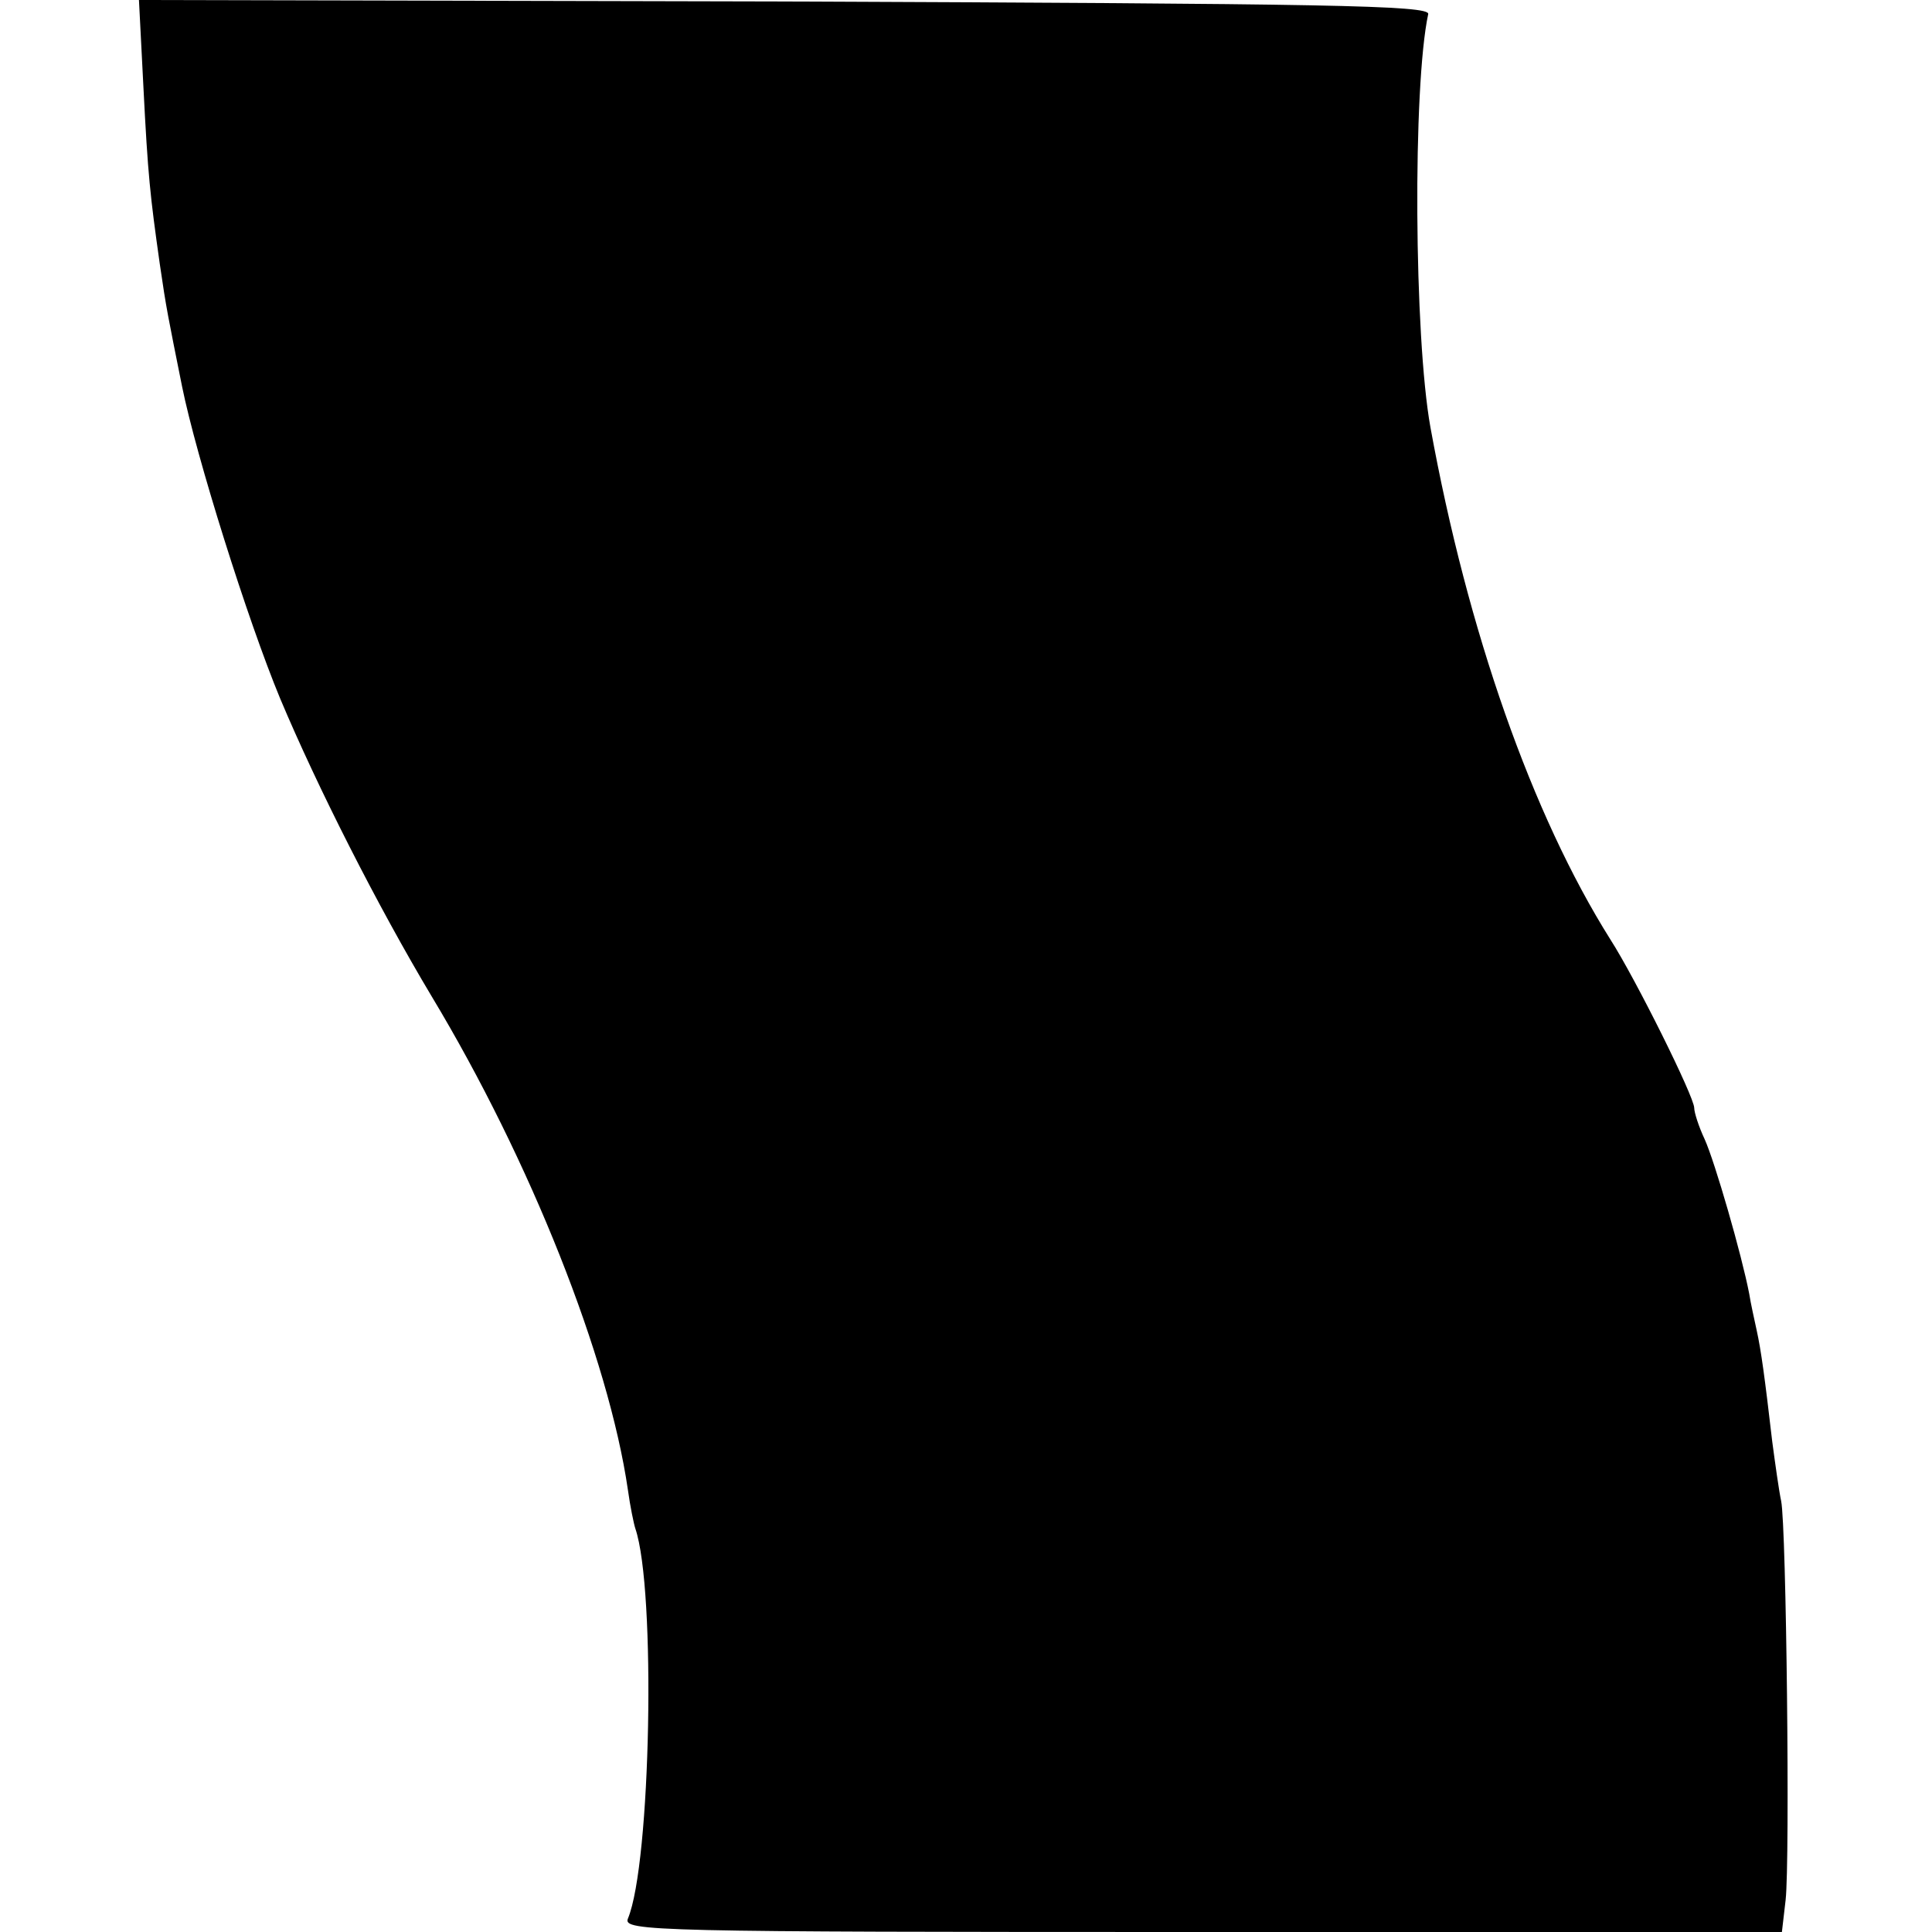 <svg version="1" xmlns="http://www.w3.org/2000/svg" width="346.667" height="346.667" viewBox="0 0 260 260"><path d="M19.3 11.7c.6 11.9.9 14.6 2.2 23.8.9 6.2 1.1 7 3 16.5 1.9 9.4 8.8 31.4 13.2 42 5 11.9 13.1 27.9 20.4 40.1 13.3 22.1 23.8 48.6 26.4 66.4.3 2.2.8 4.6 1 5.2 2.8 8.2 2.1 45.1-1 52.5-.7 1.7 3.4 1.8 77.3 1.8h78l.5-4.3c.6-5.3.1-50.3-.6-53.7-.3-1.4-.8-5-1.2-8-1-8.6-1.5-12.3-2.1-15-.3-1.4-.8-3.6-1-4.9-1-5.2-4.6-17.7-6-20.8-.8-1.7-1.4-3.6-1.4-4.2 0-1.5-7.9-17.4-11.3-22.7-10.5-16.7-19.2-41.4-24.2-68.9-2.2-12.2-2.4-45.8-.3-55.6.3-1.2-13.9-1.4-86.6-1.7L18.7 0l.6 11.7z"/></svg>